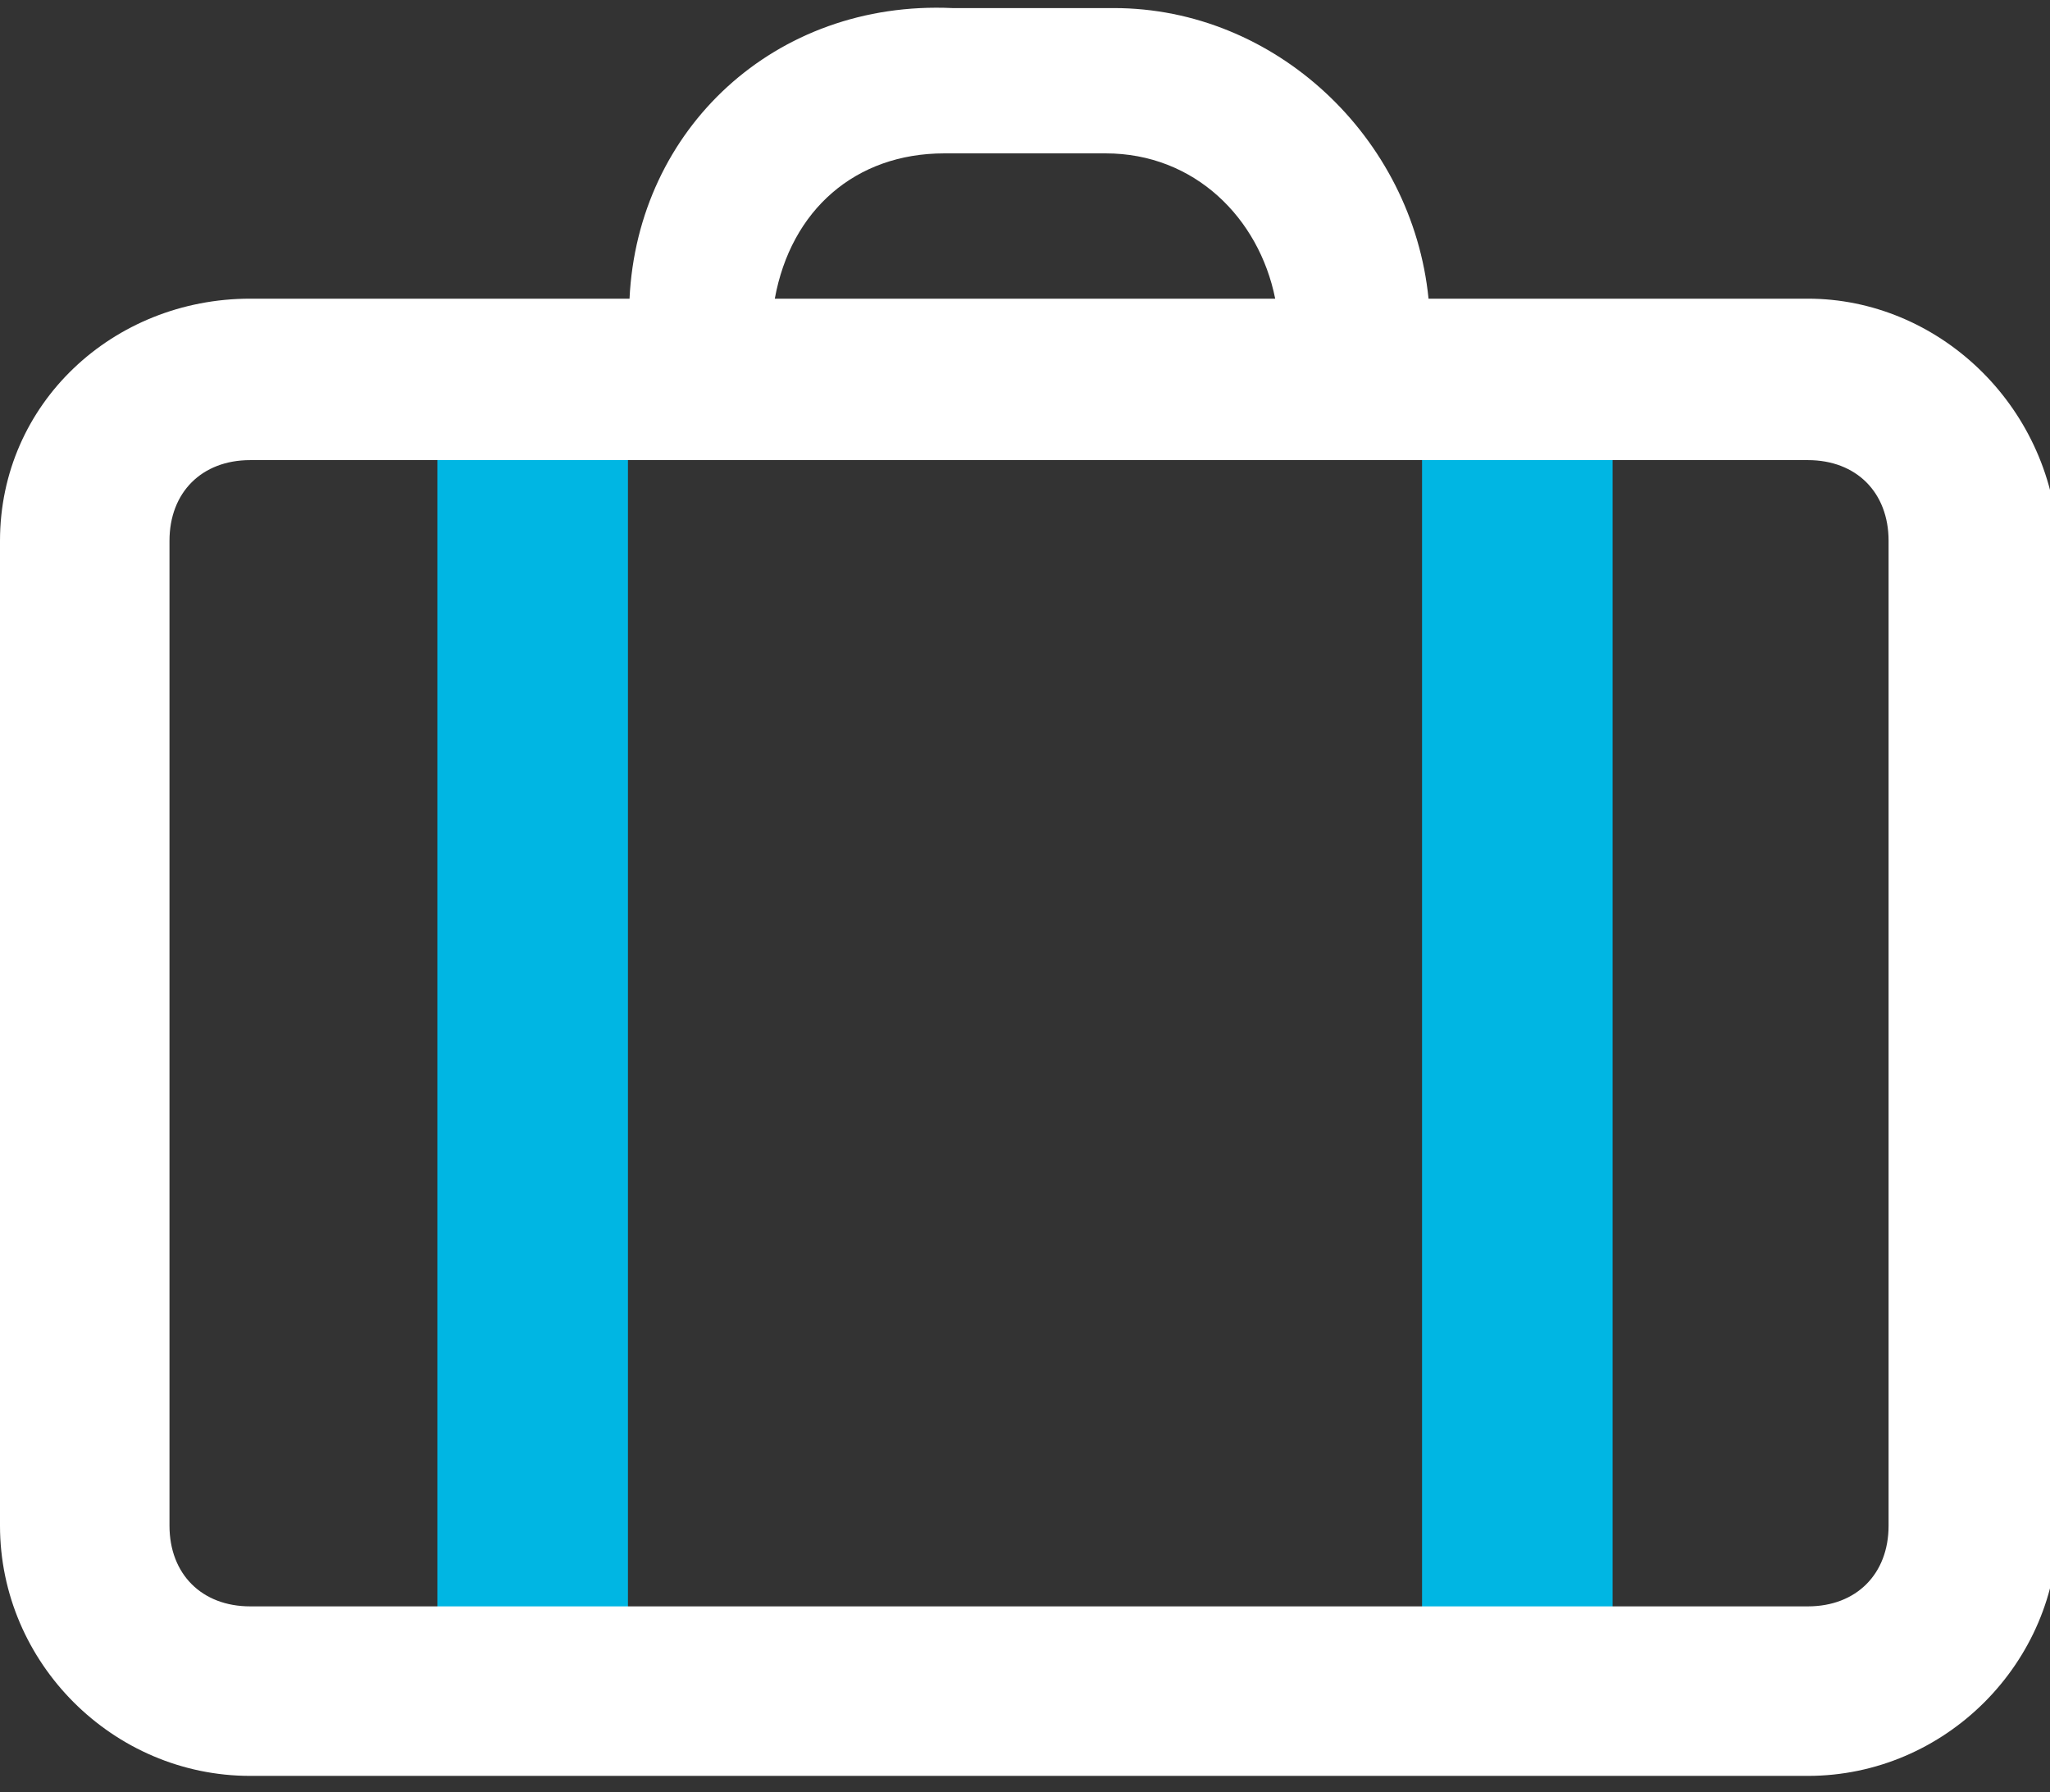 <?xml version="1.0" encoding="utf-8"?>
<!-- Generator: Adobe Illustrator 22.0.1, SVG Export Plug-In . SVG Version: 6.00 Build 0)  -->
<svg version="1.1" id="Calque_1" xmlns="http://www.w3.org/2000/svg" xmlns:xlink="http://www.w3.org/1999/xlink" x="0px" y="0px"
	 viewBox="0 0 25.4 22.2" style="enable-background:new 0 0 25.4 22.2;" xml:space="preserve">
<rect x="0" y="0" width="25.4" height="22.2" fill="#333333" stroke="none"/>
<style type="text/css">
	.st0{fill:#FFFFFF;}
	.st1{fill:none;stroke:#00B6E3;stroke-width:1.361;stroke-miterlimit:10;}
	.st2{fill:#00B6E3;}
</style>
<path class="st0" d="M6.6,20.8c-0.3,0-0.5-0.2-0.5-0.5V5c0-0.3,0.2,0.2,0.5,0.2c0.3,0,0.5-0.4,0.5-0.2v15.3
	C7.1,20.6,6.9,20.8,6.6,20.8"/>
<path class="st1" d="M6.6,20.8c-0.3,0-0.5-0.2-0.5-0.5V5c0-0.3,0.2,0.2,0.5,0.2c0.3,0,0.5-0.4,0.5-0.2v15.3
	C7.1,20.6,6.9,20.8,6.6,20.8z"/>
<path class="st2" d="M18.8,21c-0.3,0-0.5,0-0.5-0.3v-16c0-0.3,0.2-0.1,0.5-0.1c0.3,0,0.5-0.2,0.5,0.1v16C19.3,21,19.1,21,18.8,21"/>
<path class="st1" d="M18.8,21c-0.3,0-0.5,0-0.5-0.3v-16c0-0.3,0.2-0.1,0.5-0.1c0.3,0,0.5-0.2,0.5,0.1v16C19.3,21,19.1,21,18.8,21z"
	/>
<path class="st0" d="M22.4,3.7h-4.7c-0.2-2-1.9-3.6-3.9-3.6h-2C9.6,0,7.9,1.6,7.8,3.7H3.1C1.4,3.7,0,5,0,6.7v12.2
	C0,20.6,1.4,22,3.1,22h19.3c1.7,0,3.1-1.4,3.1-3.1V6.7C25.4,5,24,3.7,22.4,3.7z M11.7,1.9h2c1.1,0,1.9,0.8,2.1,1.8H9.6
	C9.8,2.6,10.6,1.9,11.7,1.9z M23.4,18.9c0,0.6-0.4,1-1,1H3.1c-0.6,0-1-0.4-1-1V6.7c0-0.6,0.4-1,1-1h19.3c0.6,0,1,0.4,1,1V18.9z"/>
</svg>
